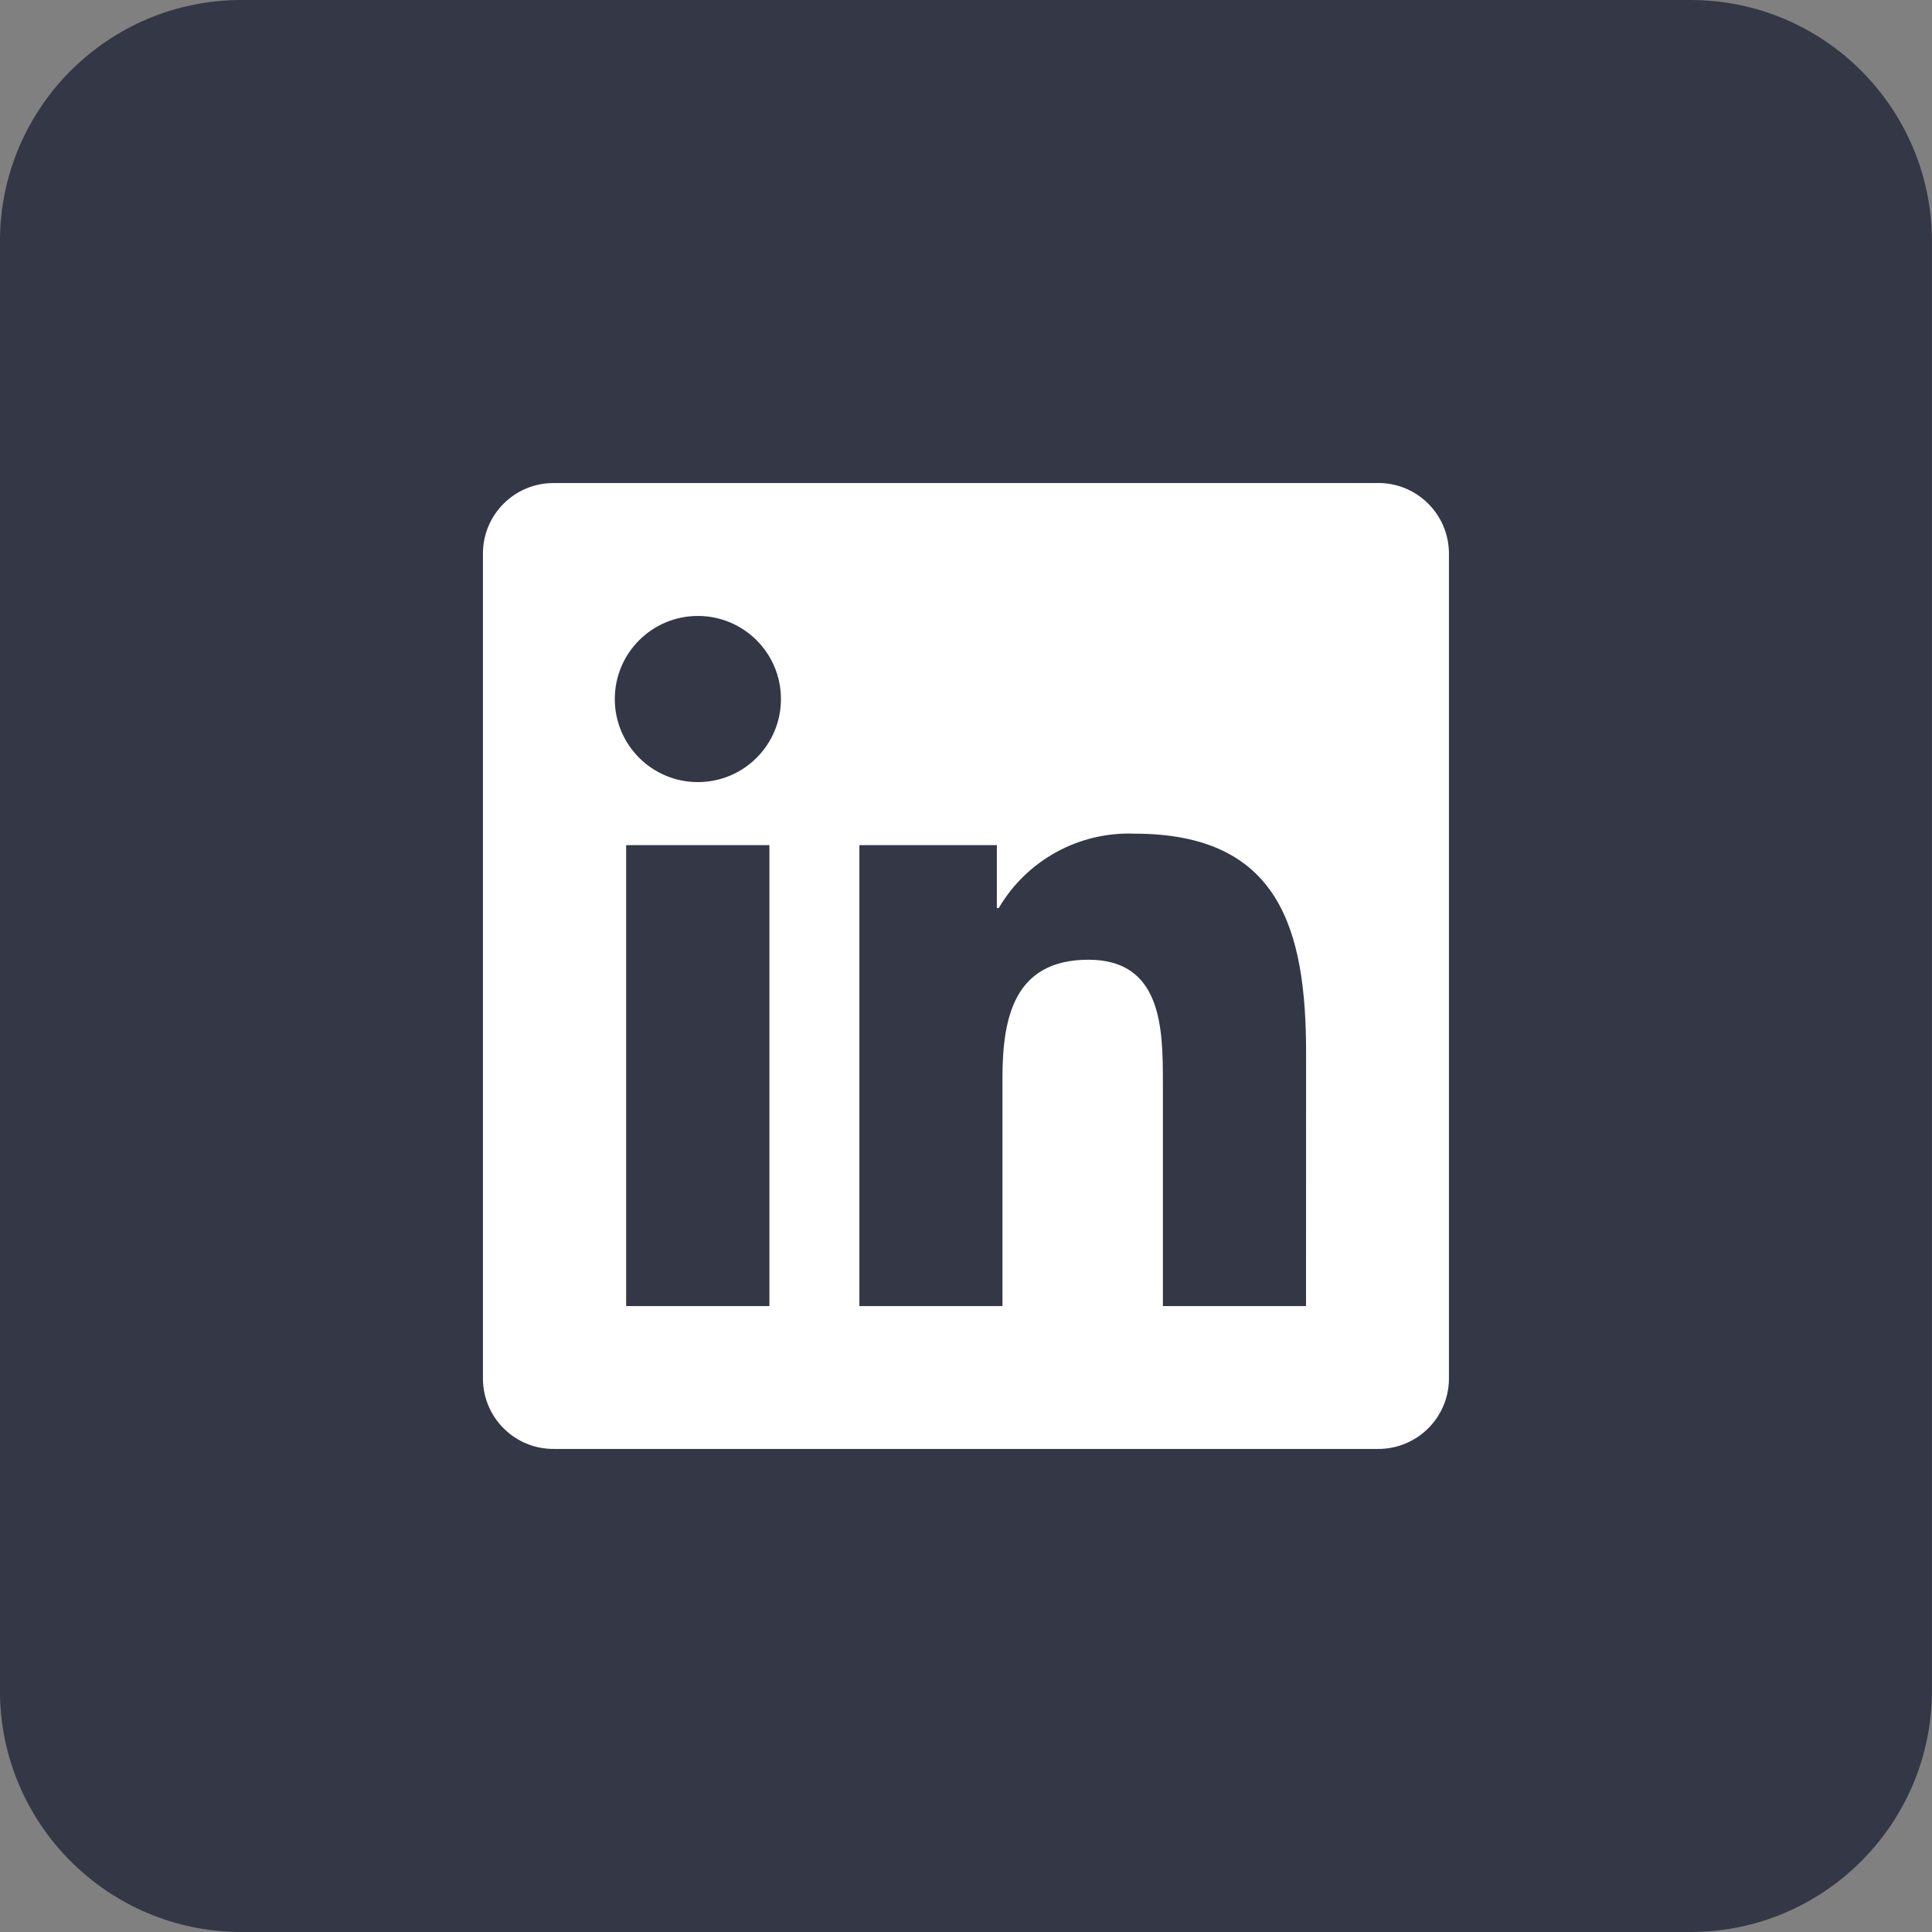 <svg width="32" height="32" viewBox="0 0 32 32" fill="none" xmlns="http://www.w3.org/2000/svg">
<rect x="0" y="0" width="32" height="32" fill="#808080" stroke="none"/>
<path d="M-0.001 4C-0.001 1.791 1.79 0 3.999 0H27.999C30.208 0 31.999 1.791 31.999 4V28C31.999 30.209 30.208 32 27.999 32H3.999C1.79 32 -0.001 30.209 -0.001 28V4Z" fill="#343745"/>
<g clip-path="url(#clip0_784_196)">
<path d="M21.632 21.633H19.261V17.92C19.261 17.035 19.246 15.896 18.028 15.896C16.794 15.896 16.604 16.86 16.604 17.857V21.633H14.234V13.998H16.511V15.041H16.542C17.006 14.248 17.869 13.774 18.788 13.808C21.191 13.808 21.633 15.389 21.633 17.444L21.632 21.633ZM11.559 12.954C10.799 12.954 10.183 12.338 10.183 11.578C10.183 10.818 10.799 10.202 11.559 10.202C12.319 10.202 12.935 10.818 12.935 11.578C12.935 12.338 12.319 12.954 11.559 12.954ZM12.744 21.633H10.371V13.998H12.744V21.633ZM22.814 8.001H9.179C8.535 7.994 8.007 8.51 7.999 9.154V22.845C8.007 23.49 8.535 24.006 9.179 23.999H22.814C23.46 24.007 23.991 23.491 23.999 22.845V9.154C23.99 8.508 23.459 7.991 22.814 8" fill="white"/>
</g>
<defs>
<clipPath id="clip0_784_196">
<rect width="16" height="16" fill="white" transform="translate(7.999 8)"/>
</clipPath>
</defs>
</svg>
